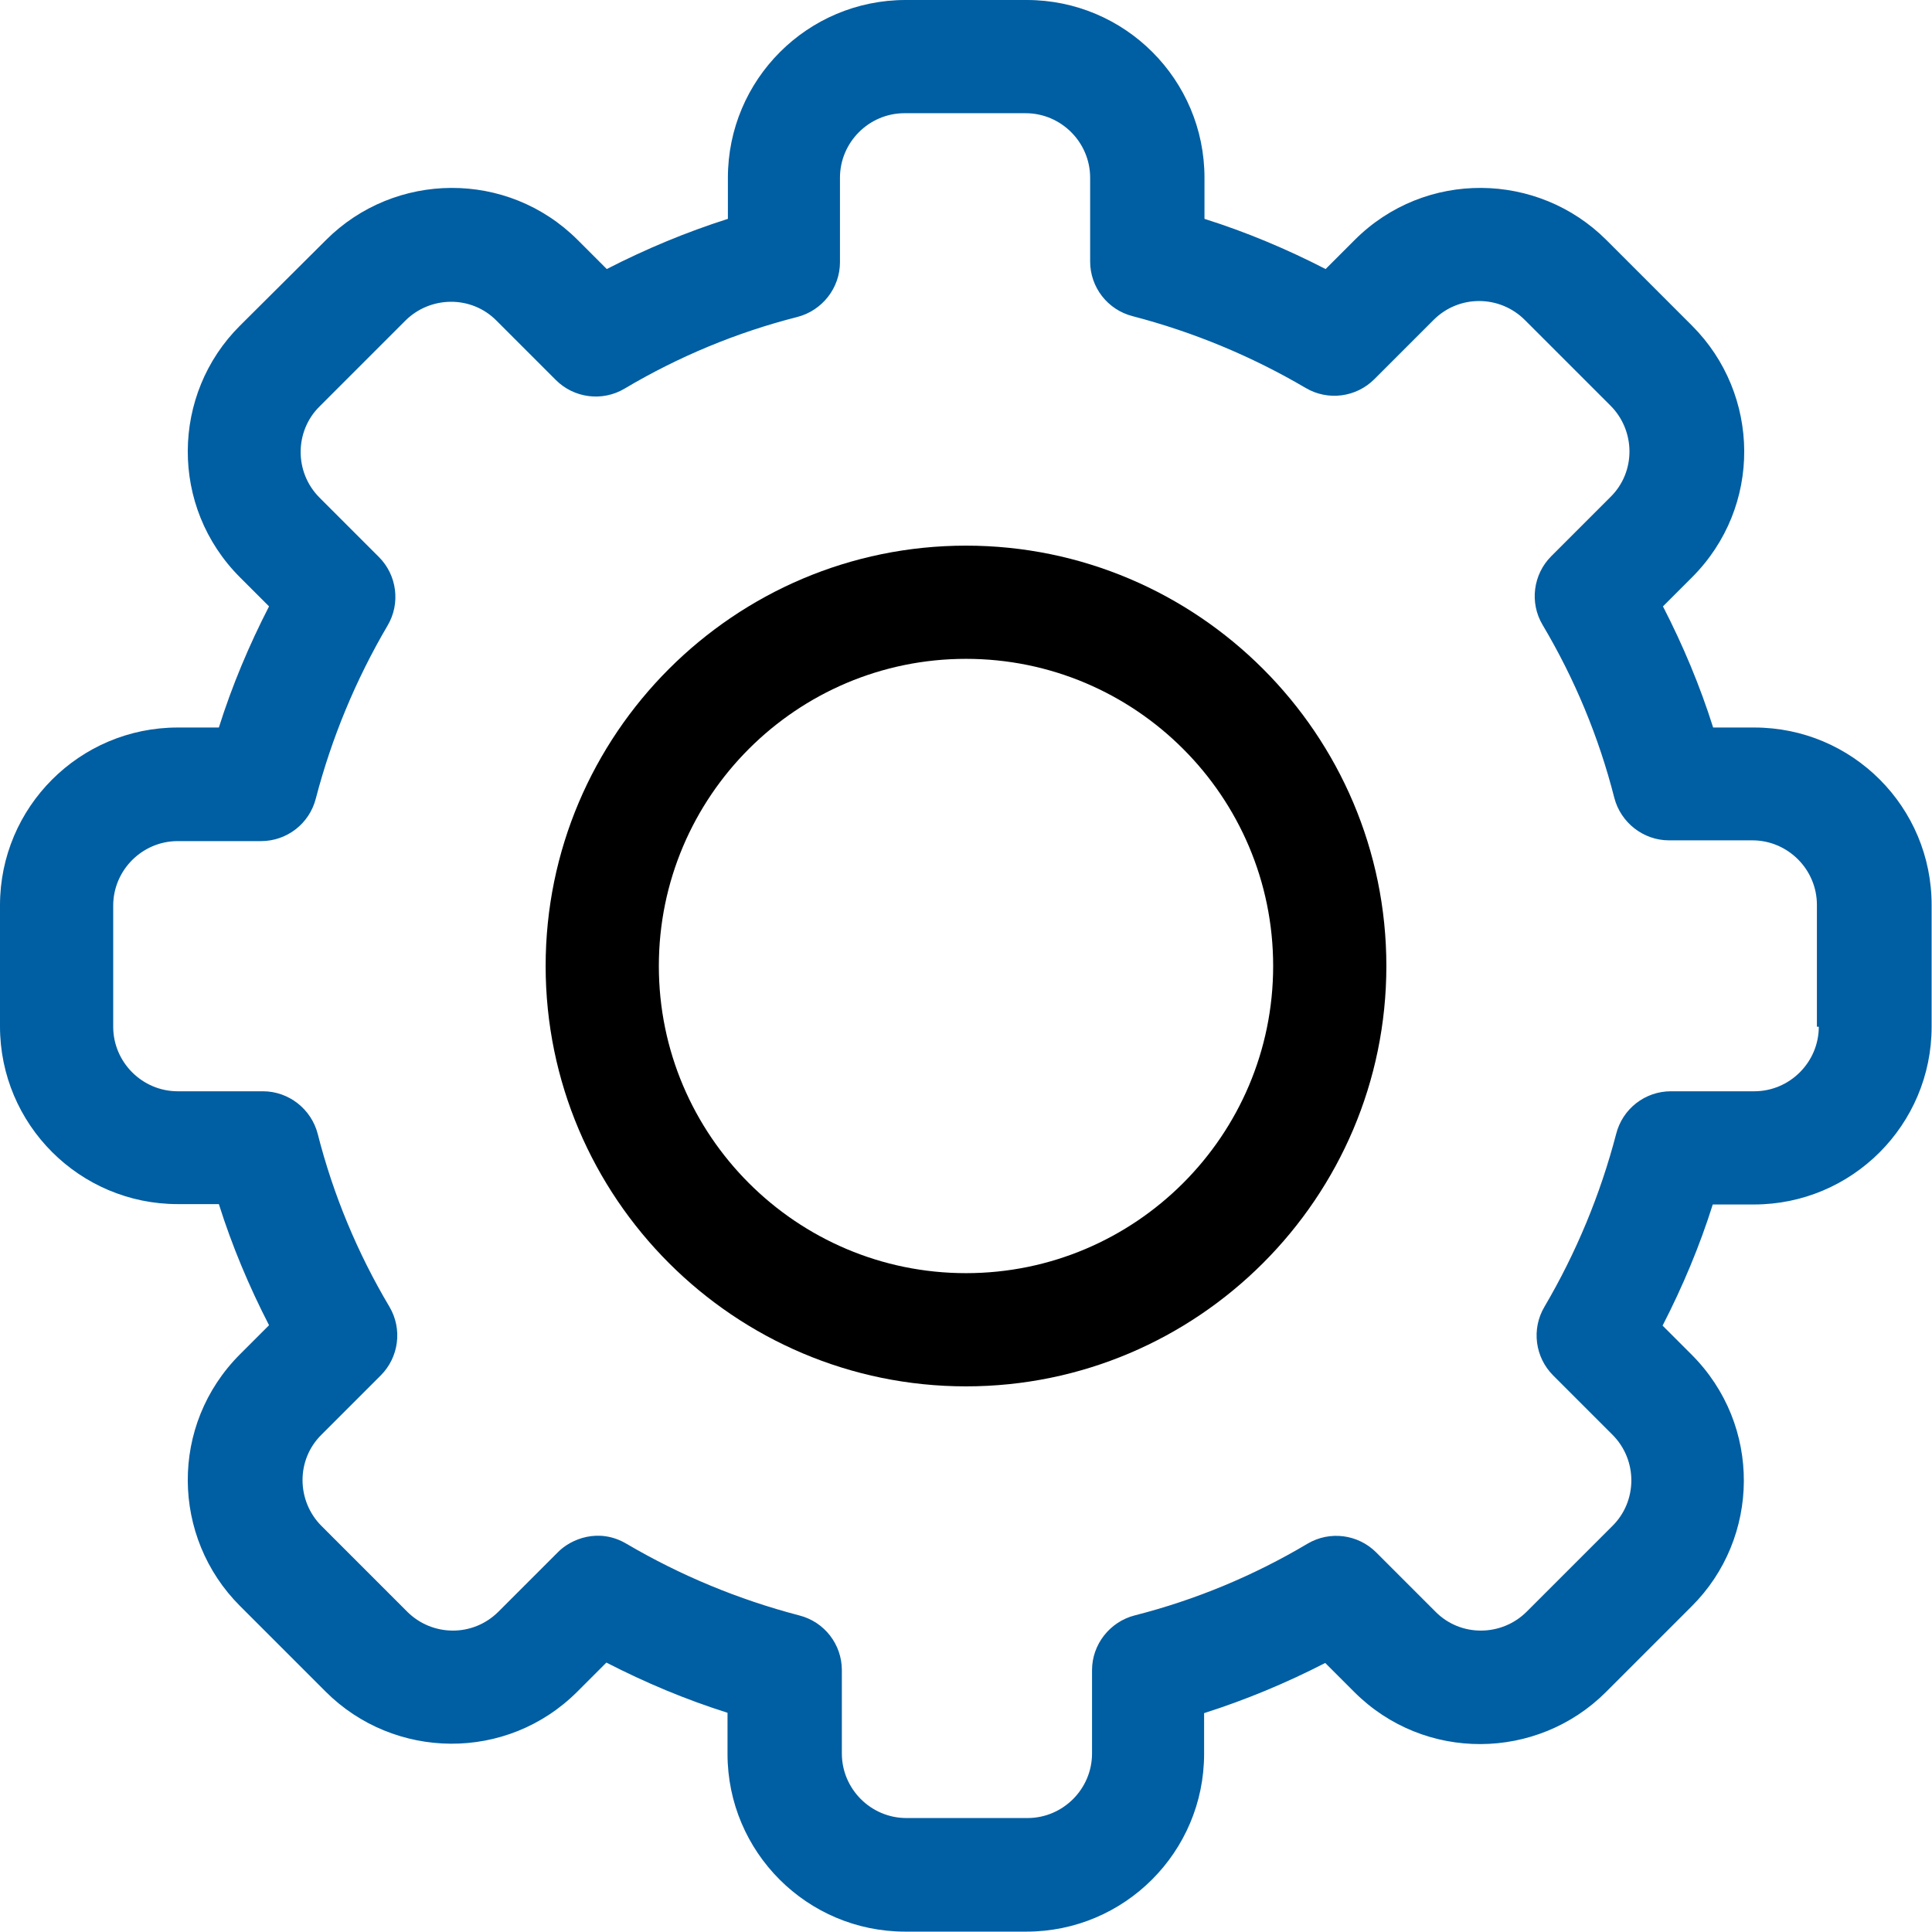 <svg xmlns="http://www.w3.org/2000/svg" viewBox="0 0 512 512" xml:space="preserve"><path fill="#005ea2" d="M464.9 192.8H454c-3.5-11.1-8-21.8-13.3-32.1l7.7-7.7c18.7-18.7 18.2-48.5 0-66.7l-22.7-22.7c-18.1-18.1-48-18.7-66.7 0l-7.7 7.7c-10.3-5.3-21-9.8-32.1-13.3V47.1c0-26-21.1-47.1-47.1-47.1H240c-26 0-47.1 21.1-47.1 47.1V58c-11 3.5-21.8 8-32.1 13.3l-7.7-7.7c-18.6-18.6-48.5-18.2-66.7 0L63.6 86.3c-18.2 18.1-18.7 48 0 66.7l7.7 7.7c-5.3 10.3-9.8 21-13.3 32.1H47.1c-26 0-47.1 21.1-47.1 47.1V272c0 26 21.1 47.1 47.1 47.1H58c3.5 11.1 8 21.8 13.3 32.1l-7.7 7.7c-18.7 18.7-18.2 48.5 0 66.7l22.7 22.7c18.1 18.1 48 18.7 66.7 0l7.7-7.7c10.3 5.3 21 9.8 32.1 13.3v10.9c0 26 21.1 47.1 47.1 47.1H272c26 0 47.1-21.1 47.1-47.1V454c11-3.5 21.8-8 32.1-13.3l7.7 7.7c18.6 18.6 48.5 18.2 66.7 0l22.7-22.7c18.2-18.1 18.7-48 0-66.7l-7.7-7.7c5.3-10.3 9.8-21 13.3-32.1h10.9c26 0 47.1-21.1 47.1-47.1V240c.1-26.1-21-47.2-47-47.2zm17.1 79.3c0 9.4-7.7 17.1-17.1 17.1h-22.1c-6.8 0-12.8 4.6-14.5 11.3-4.2 16.1-10.6 31.5-19 45.8-3.5 5.9-2.5 13.4 2.3 18.2l15.7 15.7c6.8 6.8 6.6 17.7 0 24.2l-22.7 22.7c-6.6 6.6-17.5 6.8-24.2 0l-15.7-15.7c-4.8-4.8-12.3-5.8-18.2-2.3-14.3 8.5-29.7 14.9-45.8 19-6.6 1.7-11.3 7.7-11.3 14.5v22.1c0 9.4-7.7 17.1-17.1 17.1h-32.1c-9.4 0-17.1-7.7-17.1-17.1v-22.1c0-6.8-4.6-12.8-11.3-14.5-16.1-4.2-31.5-10.6-45.8-19-7.3-4.3-14.7-1.3-18.2 2.3l-15.7 15.7c-6.8 6.8-17.6 6.6-24.2 0l-22.7-22.7c-6.6-6.6-6.8-17.5 0-24.2l15.7-15.7c4.8-4.8 5.8-12.3 2.3-18.2-8.5-14.3-14.9-29.7-19-45.8-1.7-6.6-7.7-11.3-14.5-11.3H47.1c-9.4 0-17.1-7.7-17.1-17.1V240c0-9.4 7.7-17.1 17.1-17.1h22.1c6.8 0 12.8-4.6 14.5-11.3 4.2-16.1 10.6-31.5 19-45.8 3.5-5.9 2.5-13.4-2.3-18.2l-15.7-15.7c-6.8-6.8-6.6-17.7 0-24.2L107.4 85c6.6-6.6 17.5-6.8 24.2 0l15.7 15.7c4.8 4.8 12.3 5.8 18.2 2.3 14.3-8.5 29.7-14.9 45.8-19 6.6-1.7 11.3-7.7 11.3-14.5V47.1c0-9.4 7.7-17.1 17.1-17.1h32.1c9.4 0 17.1 7.7 17.1 17.1v22.2c0 6.8 4.6 12.8 11.3 14.5 16.1 4.2 31.5 10.6 45.8 19 5.9 3.5 13.4 2.5 18.2-2.3l15.7-15.7c6.8-6.8 17.6-6.6 24.2 0l22.7 22.7c6.6 6.6 6.8 17.5 0 24.2l-15.7 15.7c-4.8 4.8-5.8 12.3-2.3 18.2 8.5 14.3 14.9 29.7 19 45.8 1.7 6.6 7.7 11.3 14.5 11.3h22.1c9.4 0 17.1 7.7 17.1 17.1v32.3z"/><path class="st0" d="M256 144.6c-61.4 0-111.4 50-111.4 111.4s50 111.4 111.4 111.4 111.4-50 111.4-111.4-50-111.4-111.4-111.4zm0 192.8c-44.9 0-81.4-36.5-81.4-81.4 0-44.9 36.5-81.4 81.4-81.4s81.4 36.5 81.4 81.4c0 44.9-36.5 81.4-81.4 81.4z"/></svg>